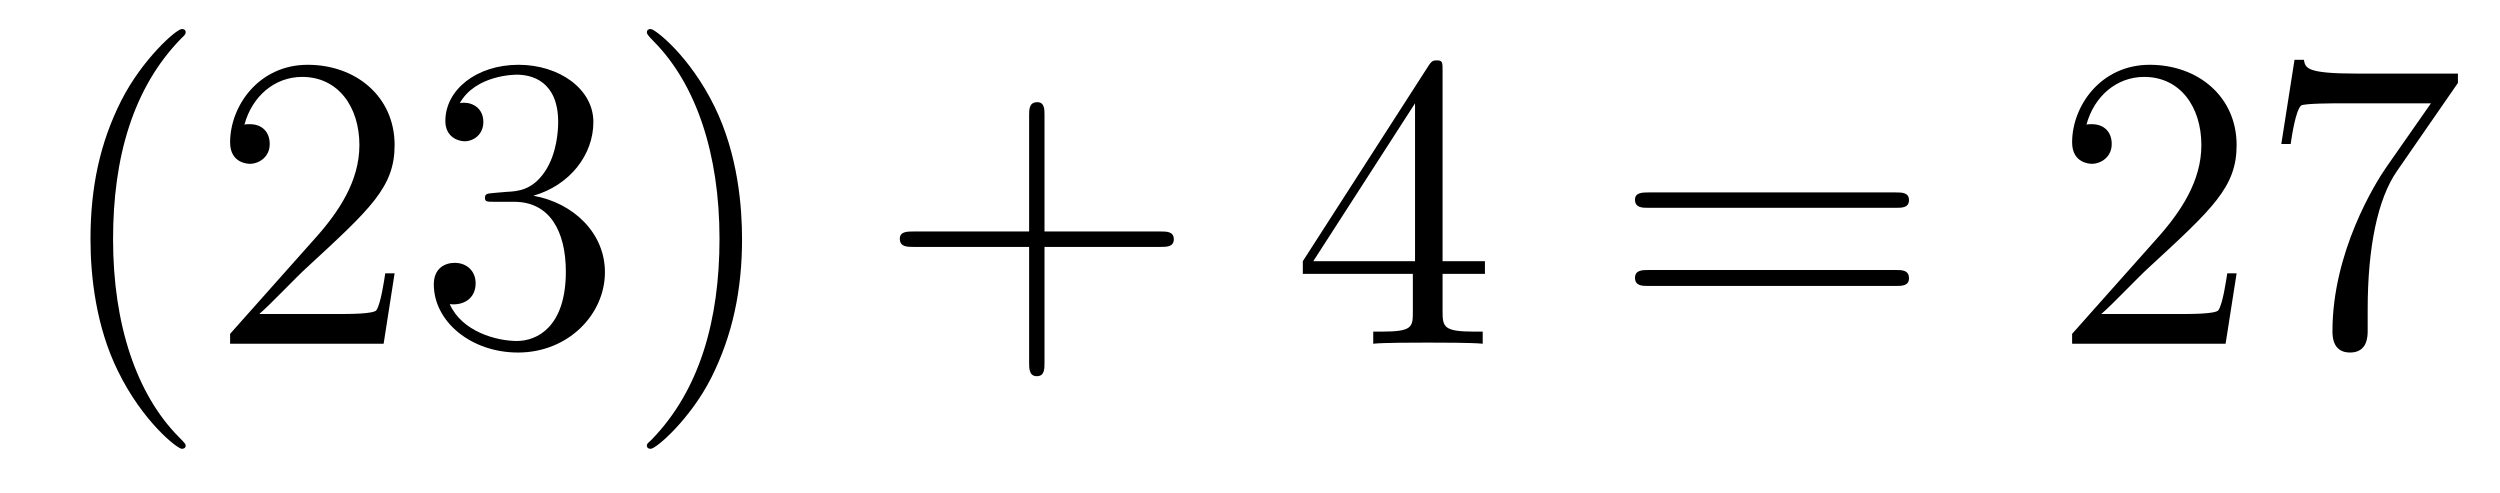 <?xml version='1.0'?>
<!-- This file was generated by dvisvgm 1.9.2 -->
<svg height='14pt' version='1.1' viewBox='0 -14 71 14' width='71pt' xmlns='http://www.w3.org/2000/svg' xmlns:xlink='http://www.w3.org/1999/xlink'>
<g id='page1'>
<g transform='matrix(1 0 0 1 -127 650)'>
<path d='M132.273 -651.348C132.273 -651.379 132.273 -651.395 132.07 -651.598C130.883 -652.801 130.211 -654.77 130.211 -657.207C130.211 -659.52 130.773 -661.504 132.148 -662.91C132.273 -663.02 132.273 -663.051 132.273 -663.082C132.273 -663.16 132.211 -663.176 132.164 -663.176C132.008 -663.176 131.039 -662.316 130.445 -661.145C129.836 -659.941 129.57 -658.676 129.57 -657.207C129.57 -656.145 129.727 -654.723 130.352 -653.457C131.055 -652.02 132.039 -651.254 132.164 -651.254C132.211 -651.254 132.273 -651.27 132.273 -651.348ZM138.207 -656.238H137.941C137.91 -656.035 137.816 -655.379 137.691 -655.191C137.613 -655.082 136.926 -655.082 136.566 -655.082H134.363C134.691 -655.363 135.41 -656.129 135.723 -656.41C137.535 -658.082 138.207 -658.691 138.207 -659.879C138.207 -661.254 137.113 -662.16 135.738 -662.16C134.348 -662.16 133.535 -660.988 133.535 -659.957C133.535 -659.348 134.066 -659.348 134.098 -659.348C134.348 -659.348 134.66 -659.535 134.66 -659.91C134.66 -660.254 134.441 -660.473 134.098 -660.473C133.988 -660.473 133.973 -660.473 133.941 -660.457C134.16 -661.269 134.801 -661.816 135.582 -661.816C136.598 -661.816 137.207 -660.973 137.207 -659.879C137.207 -658.863 136.629 -657.988 135.941 -657.223L133.535 -654.519V-654.238H137.895L138.207 -656.238ZM141.023 -658.52C140.82 -658.504 140.773 -658.488 140.773 -658.379C140.773 -658.269 140.836 -658.269 141.055 -658.269H141.602C142.617 -658.269 143.07 -657.426 143.07 -656.285C143.07 -654.723 142.258 -654.316 141.68 -654.316S140.117 -654.582 139.773 -655.363C140.164 -655.316 140.508 -655.52 140.508 -655.957C140.508 -656.301 140.258 -656.535 139.914 -656.535C139.633 -656.535 139.32 -656.379 139.32 -655.926C139.32 -654.863 140.383 -653.988 141.711 -653.988C143.133 -653.988 144.18 -655.066 144.18 -656.27C144.18 -657.379 143.289 -658.238 142.148 -658.441C143.18 -658.738 143.852 -659.598 143.852 -660.535C143.852 -661.473 142.883 -662.16 141.727 -662.16C140.523 -662.16 139.648 -661.441 139.648 -660.566C139.648 -660.098 140.023 -659.988 140.195 -659.988C140.445 -659.988 140.727 -660.176 140.727 -660.535C140.727 -660.91 140.445 -661.082 140.18 -661.082C140.117 -661.082 140.086 -661.082 140.055 -661.066C140.508 -661.879 141.633 -661.879 141.68 -661.879C142.086 -661.879 142.852 -661.707 142.852 -660.535C142.852 -660.301 142.82 -659.645 142.477 -659.129C142.117 -658.598 141.711 -658.566 141.383 -658.551L141.023 -658.52ZM148.074 -657.207C148.074 -658.113 147.965 -659.598 147.293 -660.973C146.59 -662.41 145.605 -663.176 145.48 -663.176C145.434 -663.176 145.371 -663.16 145.371 -663.082C145.371 -663.051 145.371 -663.02 145.574 -662.816C146.762 -661.613 147.434 -659.645 147.434 -657.223C147.434 -654.91 146.871 -652.91 145.496 -651.504C145.371 -651.395 145.371 -651.379 145.371 -651.348C145.371 -651.27 145.434 -651.254 145.48 -651.254C145.637 -651.254 146.605 -652.098 147.199 -653.27C147.809 -654.488 148.074 -655.77 148.074 -657.207ZM149.273 -654.238' fill-rule='evenodd'/>
<path d='M156.664 -656.988H159.961C160.133 -656.988 160.336 -656.988 160.336 -657.207S160.133 -657.426 159.961 -657.426H156.664V-660.723C156.664 -660.894 156.664 -661.098 156.461 -661.098C156.227 -661.098 156.227 -660.894 156.227 -660.723V-657.426H152.945C152.773 -657.426 152.555 -657.426 152.555 -657.223C152.555 -656.988 152.758 -656.988 152.945 -656.988H156.227V-653.707C156.227 -653.535 156.227 -653.316 156.445 -653.316C156.664 -653.316 156.664 -653.52 156.664 -653.707V-656.988ZM161.031 -654.238' fill-rule='evenodd'/>
<path d='M167.969 -662.004C167.969 -662.223 167.969 -662.285 167.813 -662.285C167.719 -662.285 167.672 -662.285 167.578 -662.145L164 -656.582V-656.223H167.125V-655.145C167.125 -654.707 167.109 -654.582 166.234 -654.582H166V-654.238C166.266 -654.27 167.219 -654.27 167.547 -654.27S168.828 -654.27 169.109 -654.238V-654.582H168.875C168.016 -654.582 167.969 -654.707 167.969 -655.145V-656.223H169.172V-656.582H167.969V-662.004ZM167.187 -661.066V-656.582H164.297L167.187 -661.066ZM169.551 -654.238' fill-rule='evenodd'/>
<path d='M180.84 -658.098C181.012 -658.098 181.215 -658.098 181.215 -658.316C181.215 -658.535 181.012 -658.535 180.84 -658.535H173.824C173.652 -658.535 173.434 -658.535 173.434 -658.332C173.434 -658.098 173.637 -658.098 173.824 -658.098H180.84ZM180.84 -655.879C181.012 -655.879 181.215 -655.879 181.215 -656.098C181.215 -656.332 181.012 -656.332 180.84 -656.332H173.824C173.652 -656.332 173.434 -656.332 173.434 -656.113C173.434 -655.879 173.637 -655.879 173.824 -655.879H180.84ZM181.91 -654.238' fill-rule='evenodd'/>
<path d='M190.52 -656.238H190.254C190.223 -656.035 190.129 -655.379 190.004 -655.191C189.926 -655.082 189.238 -655.082 188.879 -655.082H186.676C187.004 -655.363 187.723 -656.129 188.035 -656.41C189.848 -658.082 190.52 -658.691 190.52 -659.879C190.52 -661.254 189.426 -662.16 188.051 -662.16C186.66 -662.16 185.848 -660.988 185.848 -659.957C185.848 -659.348 186.379 -659.348 186.41 -659.348C186.66 -659.348 186.973 -659.535 186.973 -659.91C186.973 -660.254 186.754 -660.473 186.41 -660.473C186.301 -660.473 186.285 -660.473 186.254 -660.457C186.473 -661.269 187.113 -661.816 187.895 -661.816C188.91 -661.816 189.519 -660.973 189.519 -659.879C189.519 -658.863 188.941 -657.988 188.254 -657.223L185.848 -654.519V-654.238H190.207L190.52 -656.238ZM196.805 -661.644V-661.91H193.945C192.492 -661.91 192.476 -662.066 192.43 -662.301H192.164L191.789 -659.91H192.055C192.086 -660.129 192.196 -660.863 192.352 -661.004C192.445 -661.066 193.336 -661.066 193.508 -661.066H196.039L194.773 -659.254C194.446 -658.785 193.242 -656.832 193.242 -654.598C193.242 -654.457 193.242 -653.988 193.742 -653.988C194.242 -653.988 194.242 -654.457 194.242 -654.613V-655.207C194.242 -656.973 194.524 -658.363 195.086 -659.16L196.805 -661.644ZM197.027 -654.238' fill-rule='evenodd'/>
</g>
</g>
</svg>

